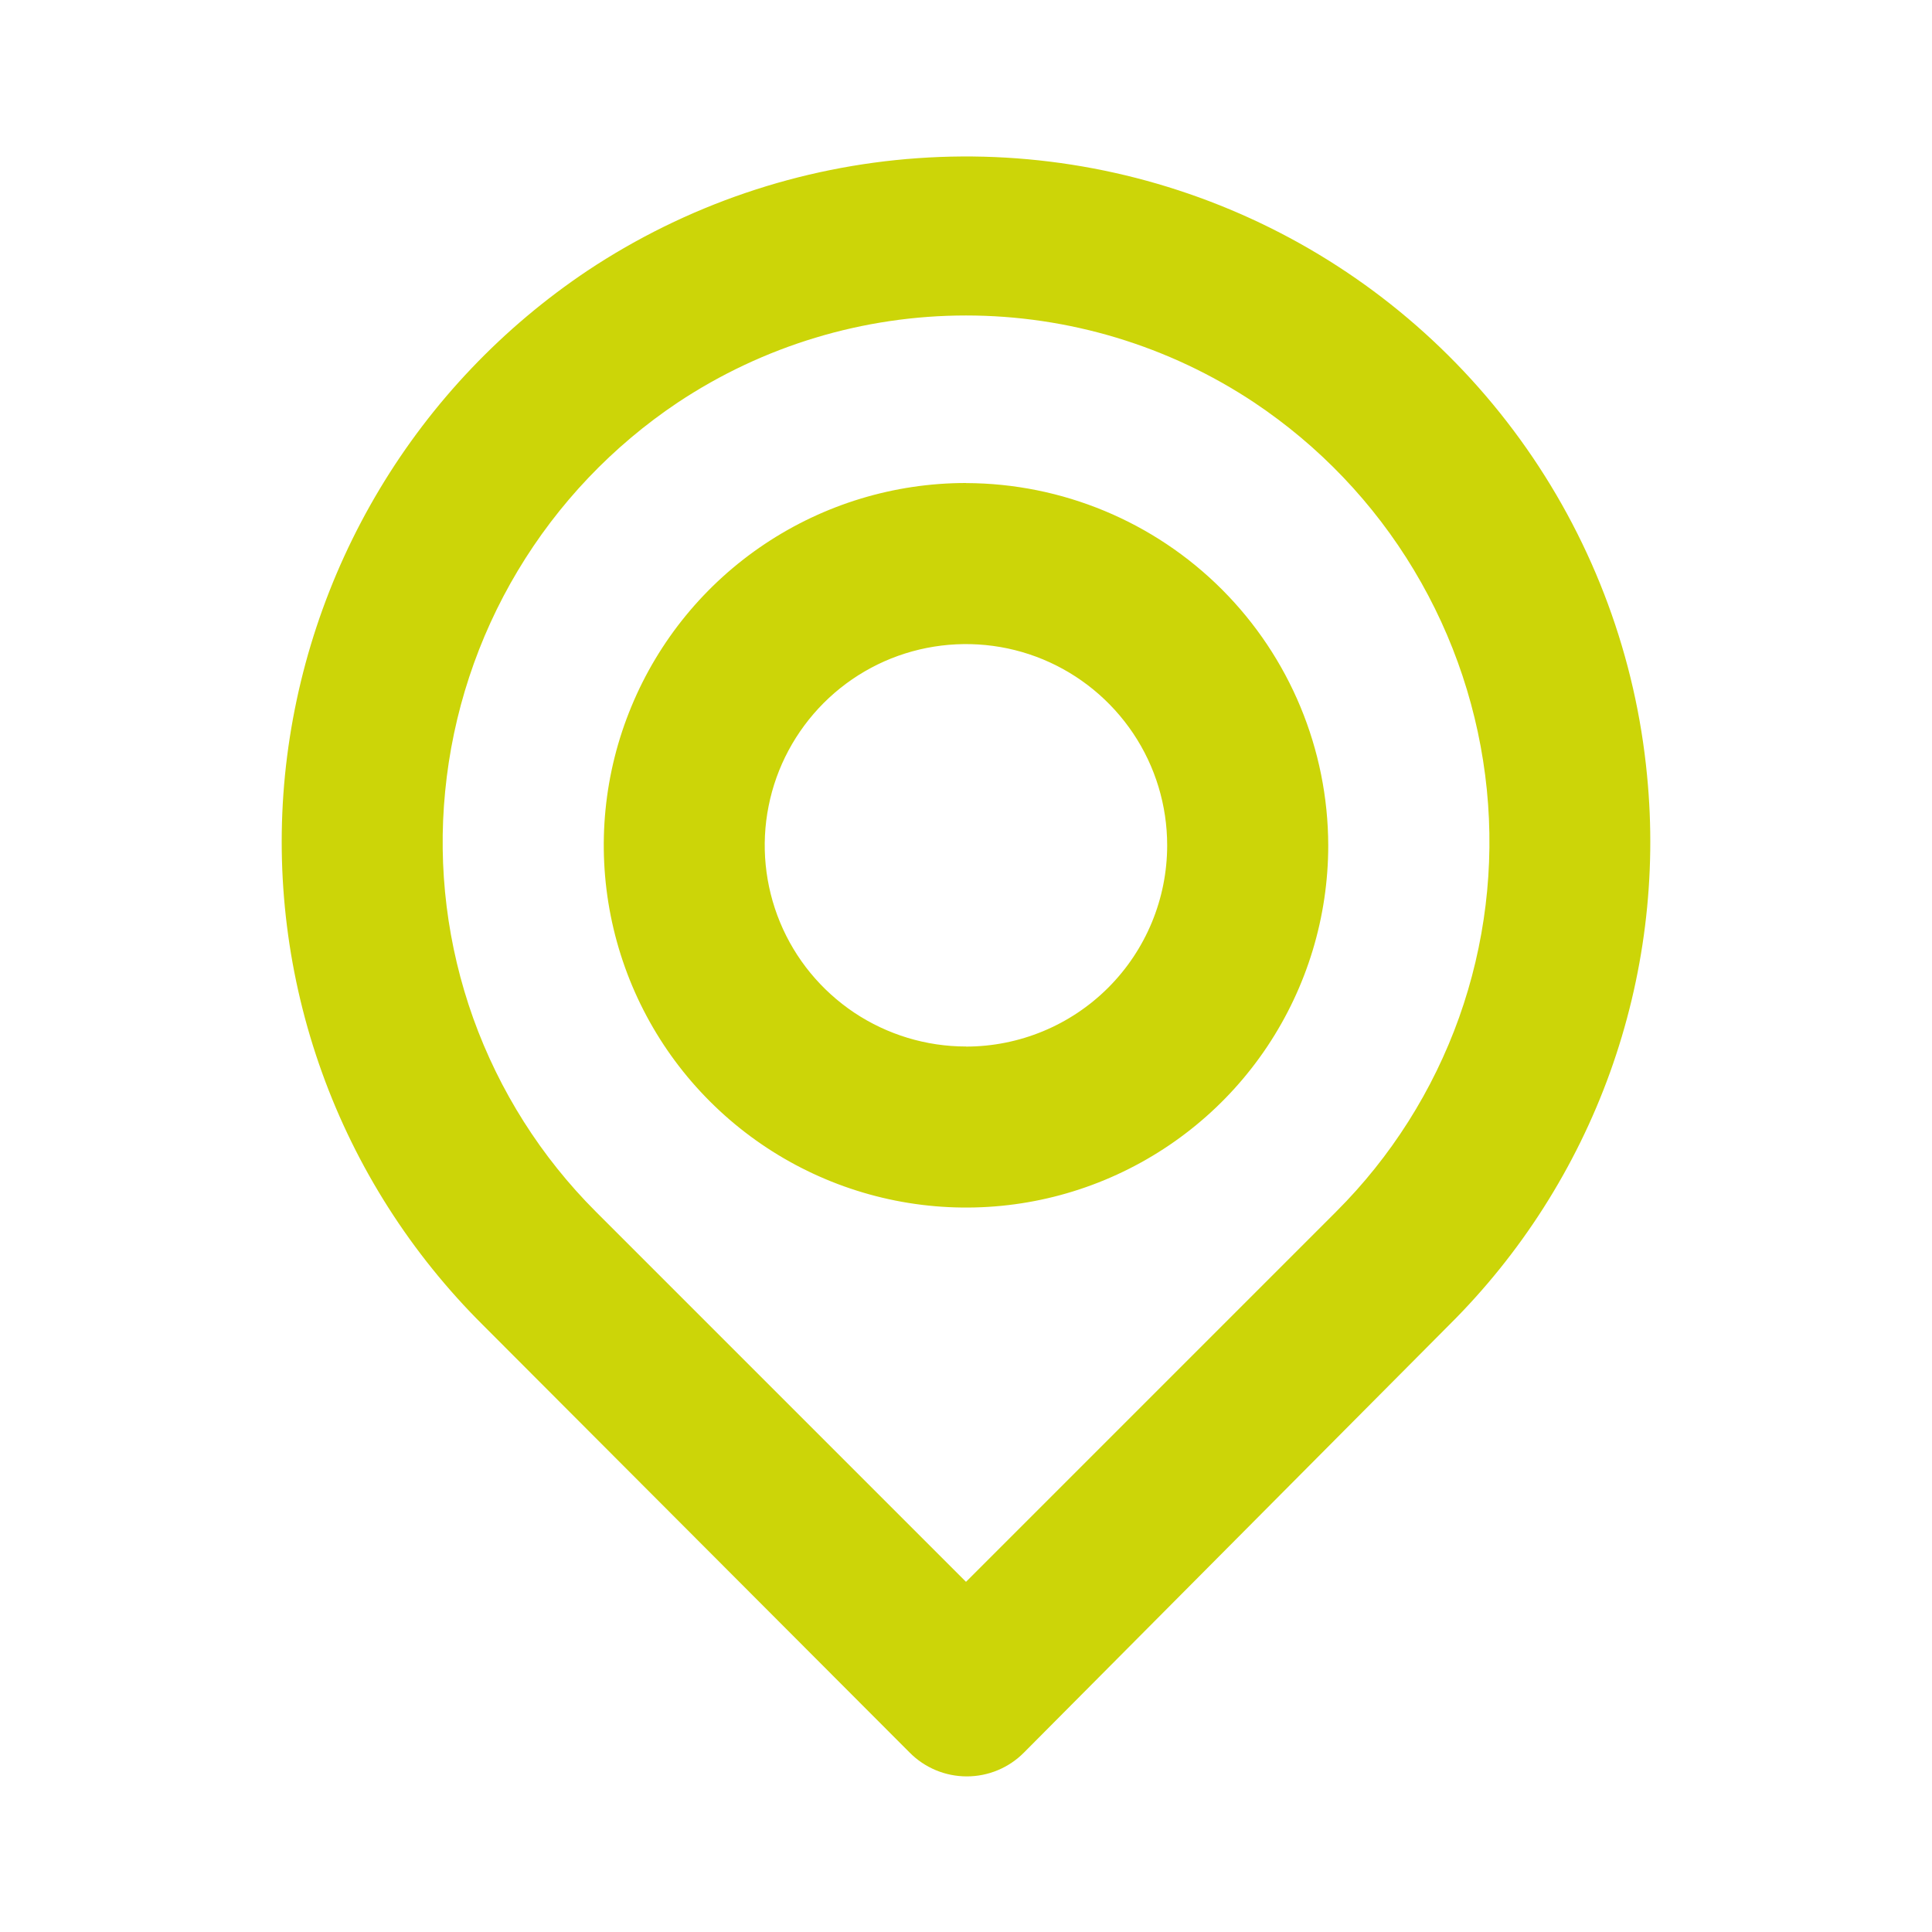 <svg fill="none" height="24" viewBox="0 0 24 24" width="24" xmlns="http://www.w3.org/2000/svg"><path d="m20.46 9.63c-.14-1.461-.657-2.861-1.499-4.063-.842-1.202-1.981-2.166-3.306-2.797-1.325-.631-2.791-.909-4.255-.805-1.464.103-2.877.584-4.1 1.396-1.051.703-1.933 1.629-2.583 2.713-.65 1.084-1.052 2.299-1.177 3.557-.123 1.25.035 2.511.46 3.692.425 1.181 1.109 2.253 2 3.138l5.3 5.31c.093.094.203.168.325.219.122.051.253.077.385.077s.263-.026.385-.077c.122-.051.232-.125.325-.219l5.28-5.31c.891-.884 1.574-1.956 2-3.138.425-1.181.583-2.443.46-3.692zm-3.86 5.42-4.6 4.6-4.6-4.6c-.678-.678-1.197-1.498-1.521-2.4-.323-.903-.443-1.866-.349-2.82.094-.969.402-1.905.902-2.74.5-.835 1.179-1.549 1.988-2.09 1.061-.705 2.306-1.081 3.58-1.081s2.519.376 3.58 1.081c.807.539 1.485 1.249 1.984 2.081.5.832.809 1.764.906 2.729.096.957-.022 1.924-.345 2.831-.324.906-.844 1.729-1.525 2.409zm-4.6-9.05c-.89 0-1.76.264-2.5.758-.74.494-1.317 1.197-1.657 2.02-.341.822-.43 1.727-.256 2.6.174.873.602 1.675 1.232 2.304.629.629 1.431 1.058 2.304 1.232.873.174 1.778.085 2.6-.256.822-.341 1.525-.917 2.019-1.657s.758-1.61.758-2.5c-.003-1.193-.478-2.336-1.321-3.179-.843-.843-1.986-1.318-3.179-1.321zm0 7c-.494 0-.978-.147-1.389-.421-.411-.275-.732-.665-.921-1.122-.189-.457-.239-.96-.142-1.444.096-.485.335-.93.684-1.28.35-.35.795-.588 1.28-.684.485-.096.988-.047 1.444.142s.847.51 1.122.921c.275.411.421.894.421 1.389 0 .663-.263 1.299-.732 1.768-.469.469-1.105.732-1.768.732z" fill="#ccd508"/></svg>